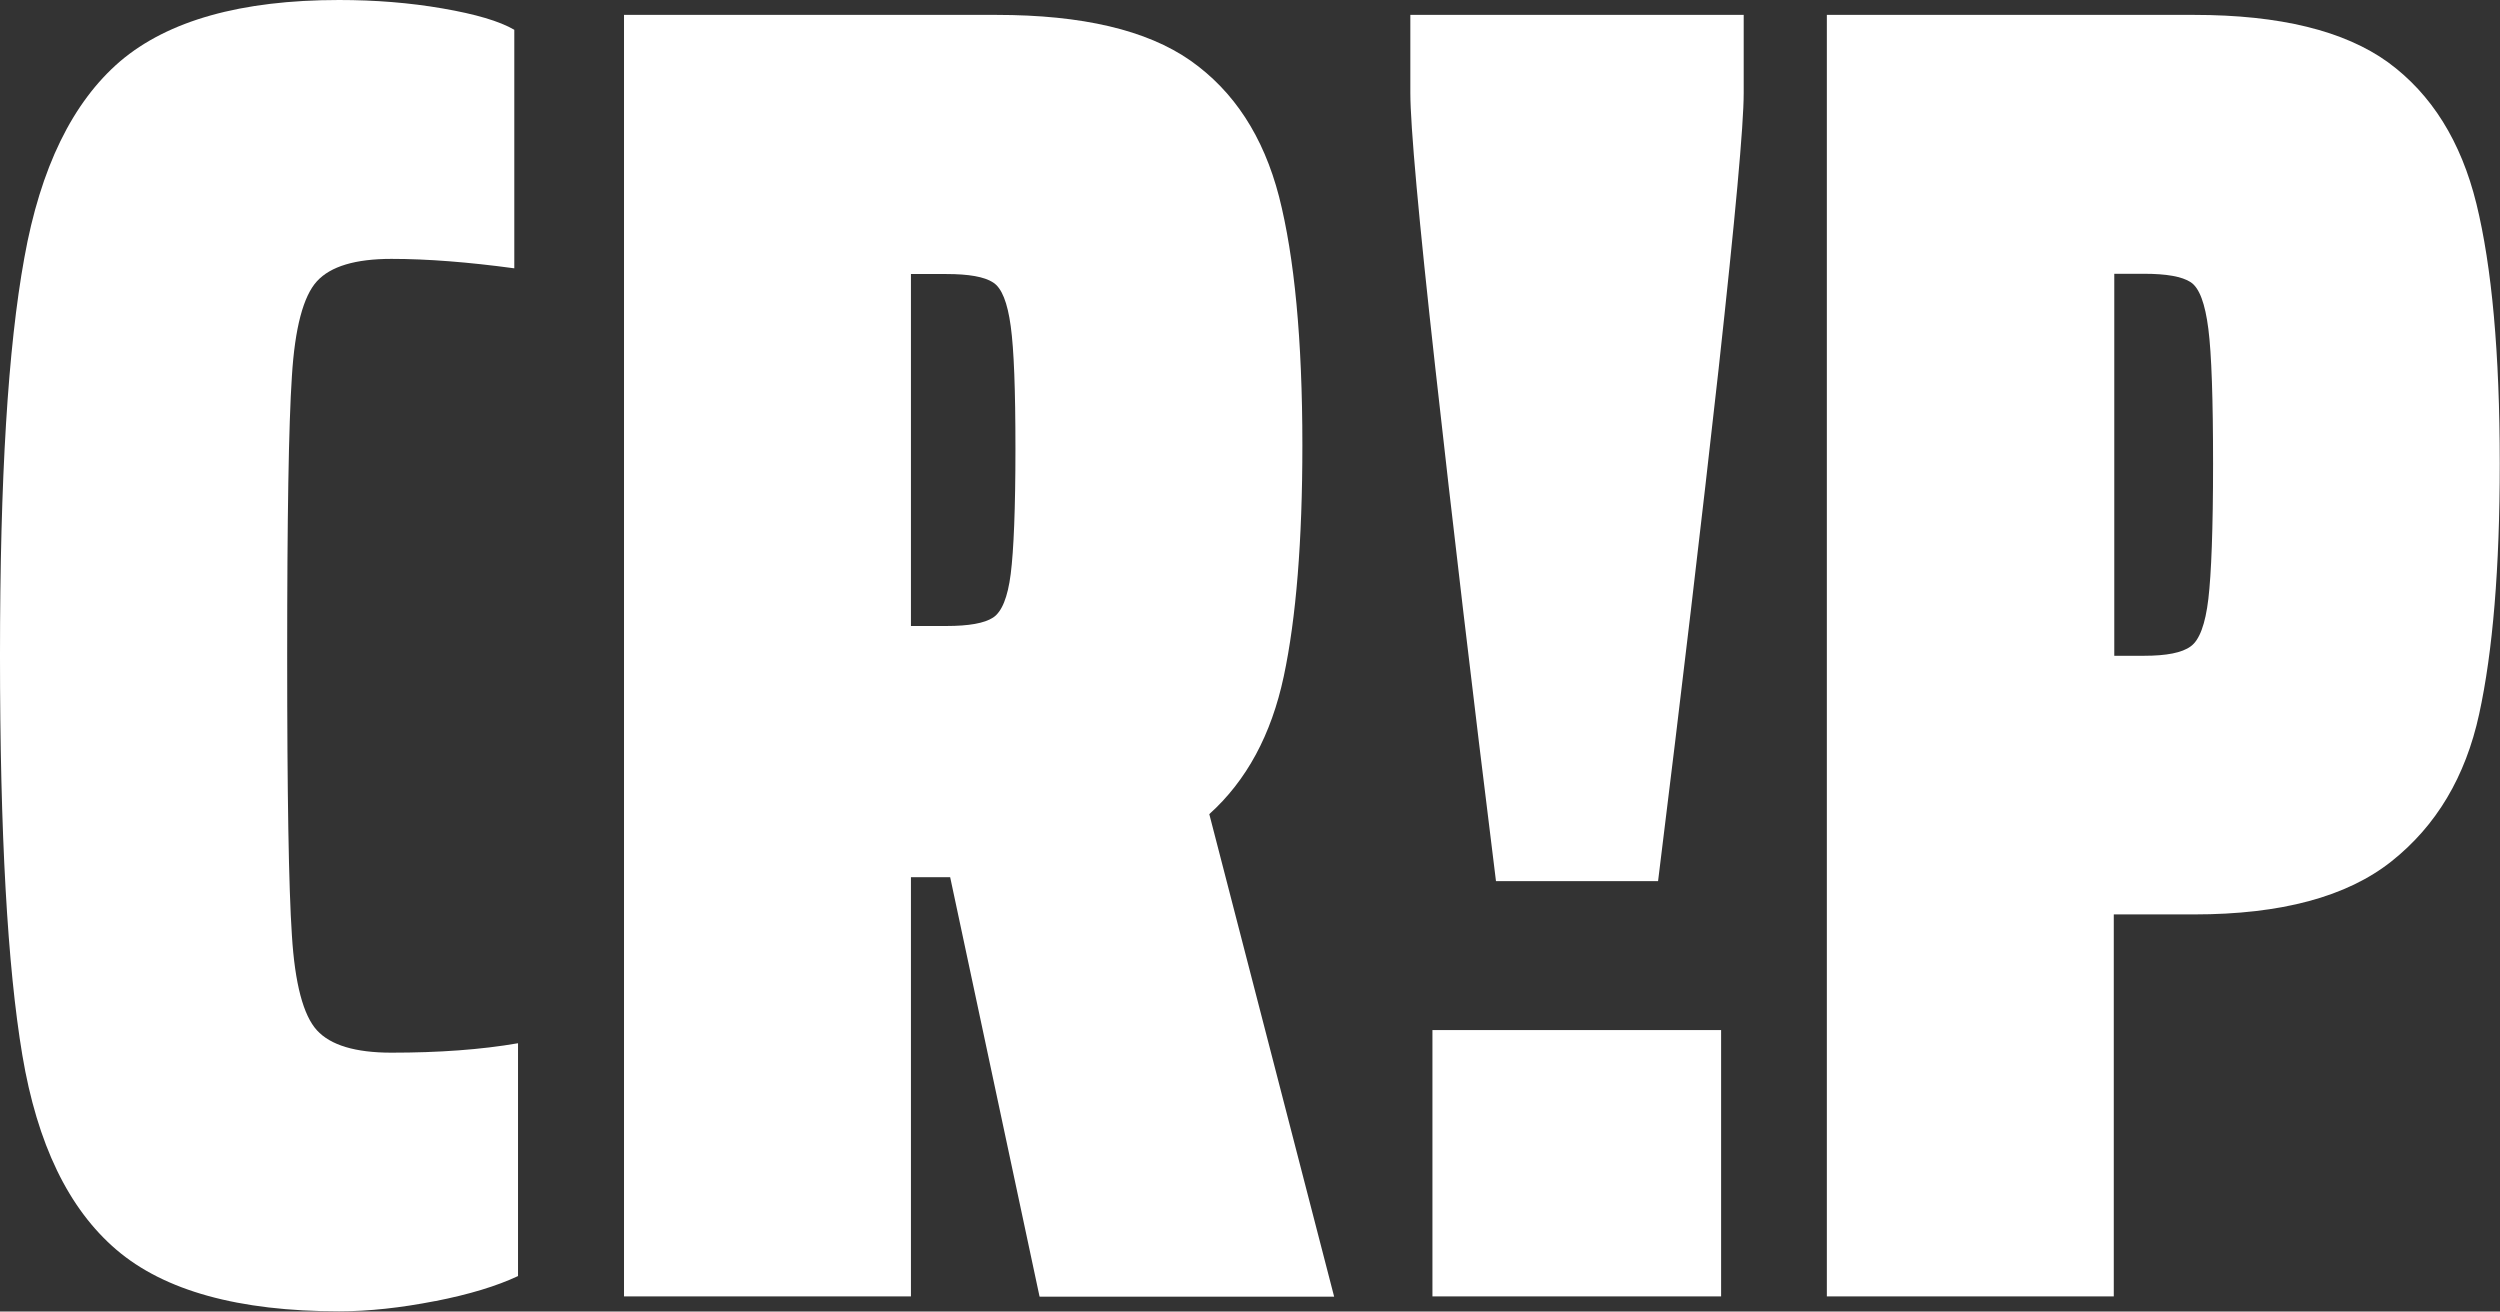 <?xml version="1.0" encoding="UTF-8"?><svg id="Layer_1" xmlns="http://www.w3.org/2000/svg" viewBox="0 0 100.72 52.84"><rect x="0" y="0" width="100.72" height="52.84" fill="#333333" stroke="none"/><defs><style>.cls-1{fill:#fff;}</style></defs><path class="cls-1" d="M17.52,52.42c-1.38.27-2.66.41-3.86.41-4.05,0-7.04-.83-8.97-2.48-1.93-1.65-3.19-4.26-3.79-7.84-.6-3.58-.9-8.94-.9-16.1S.32,14.02.98,10.39c.65-3.63,1.94-6.27,3.86-7.92C6.77.83,9.71,0,13.66,0c1.45,0,2.84.11,4.17.34,1.33.23,2.29.51,2.89.86v9.61c-1.85-.25-3.5-.38-4.95-.38s-2.45.3-3,.9c-.55.6-.89,1.88-1.01,3.83-.13,1.95-.19,5.7-.19,11.26s.06,9.31.19,11.26c.12,1.95.46,3.23,1.01,3.83.55.6,1.55.9,3,.9,1.9,0,3.6-.12,5.1-.38v9.38c-.85.4-1.96.74-3.34,1.01Z"/><path class="cls-1" d="M41.88,52.23l-3.6-16.89h-1.58v16.89h-11.56V.6h15.01c3.45,0,6.05.61,7.81,1.84,1.75,1.23,2.94,3.05,3.57,5.48.62,2.43.94,5.77.94,10.02,0,3.85-.25,6.96-.75,9.31-.5,2.35-1.5,4.2-3,5.55l5.03,19.44h-11.86ZM36.7,25.22h1.43c.9,0,1.53-.11,1.88-.34.35-.23.59-.81.71-1.76.12-.95.19-2.63.19-5.03s-.06-4-.19-4.95c-.13-.95-.36-1.54-.71-1.76-.35-.23-.98-.34-1.88-.34h-1.43v14.18Z"/><path class="cls-1" d="M73.62.6h14.78c3.45,0,6.05.64,7.81,1.91,1.75,1.28,2.94,3.18,3.56,5.7.62,2.53.94,6.02.94,10.47,0,4.2-.28,7.57-.83,10.09-.55,2.53-1.73,4.5-3.53,5.93-1.8,1.43-4.45,2.14-7.96,2.14h-3.23v15.39h-11.56V.6ZM86.38,26.42c.9,0,1.53-.12,1.88-.38.35-.25.59-.89.71-1.91.12-1.02.19-2.84.19-5.44s-.06-4.42-.19-5.44c-.13-1.02-.36-1.65-.71-1.88-.35-.23-.98-.34-1.88-.34h-1.2v15.39h1.2Z"/><path class="cls-1" d="M57.83,14.86c-.68-6.1-1.01-9.81-1.01-11.11V.6h13.43v3.15c0,1.3-.34,5-1.01,11.11-.68,6.1-1.49,12.98-2.44,20.64h-6.53c-.95-7.65-1.76-14.53-2.44-20.64ZM57.71,52.23v-10.73h11.63v10.73h-11.63Z"/></svg>
